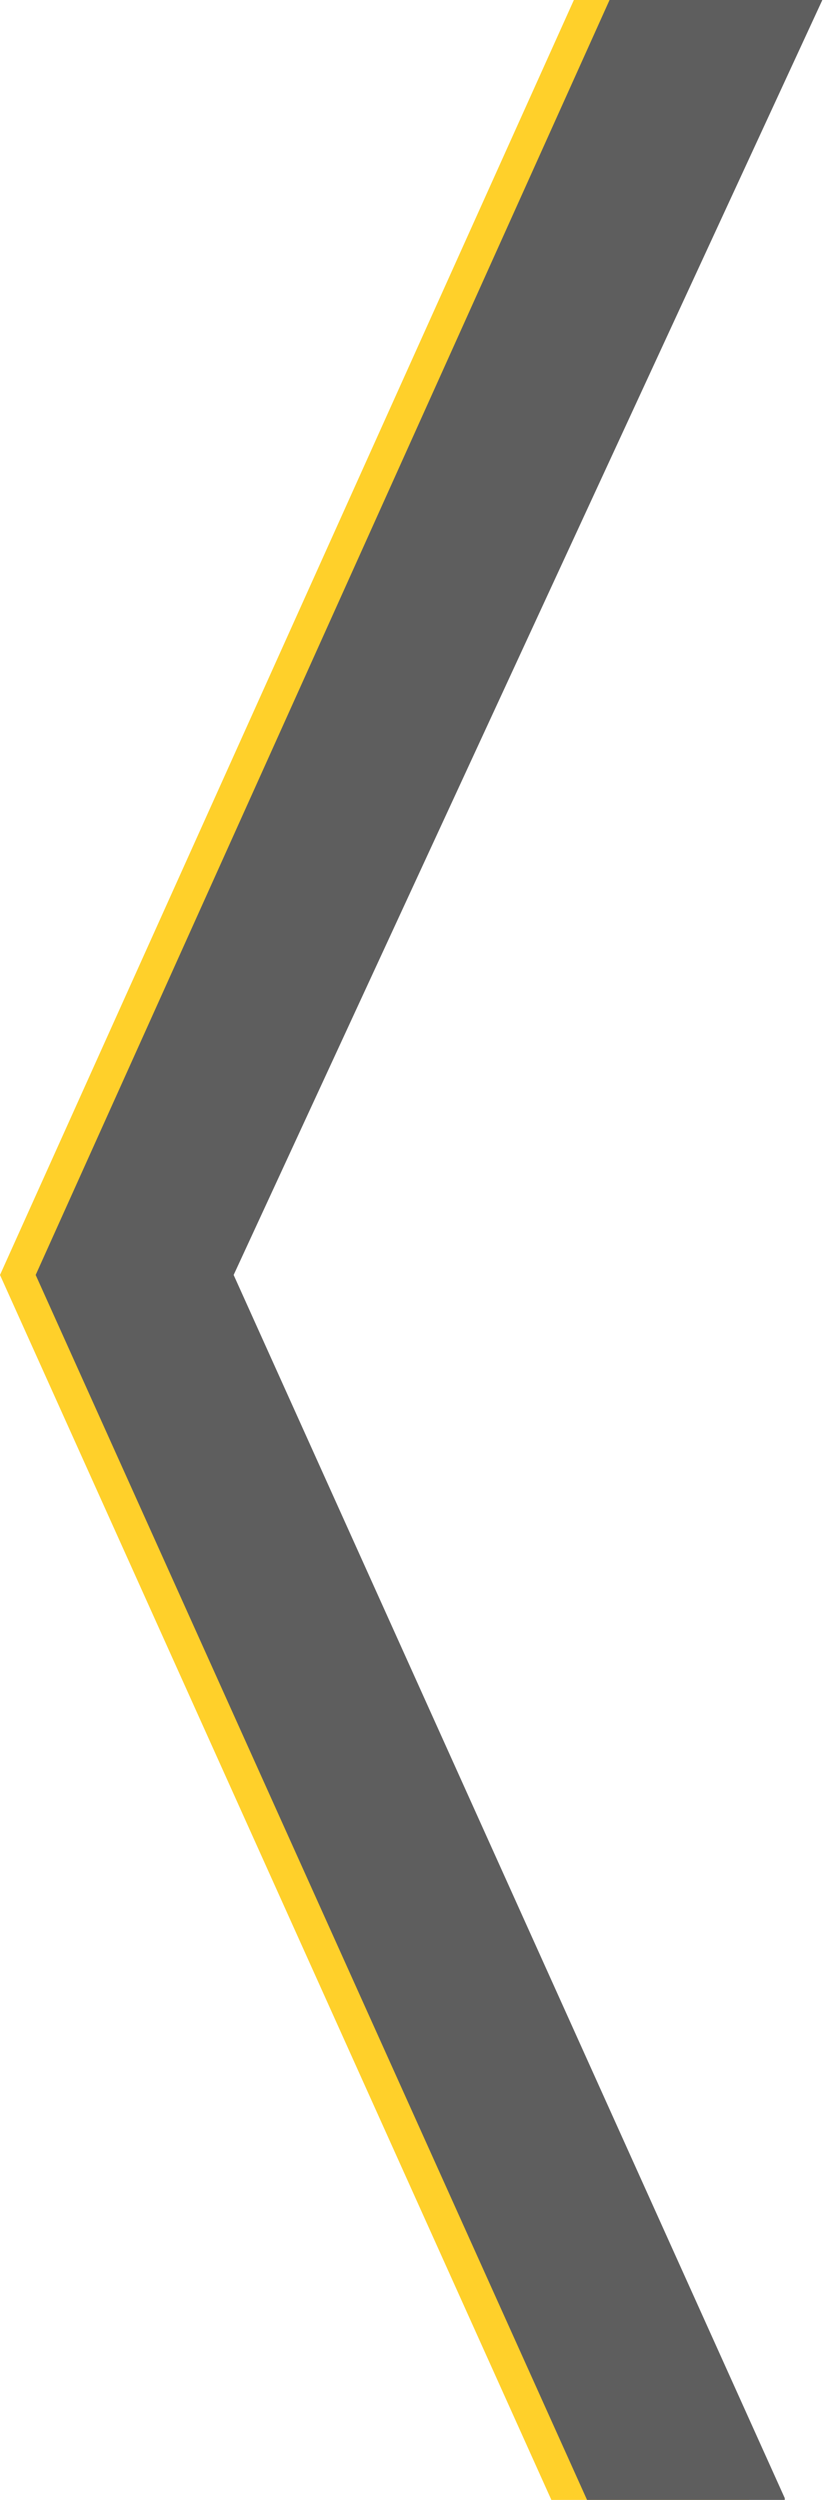 <?xml version="1.0" encoding="UTF-8"?> <svg xmlns="http://www.w3.org/2000/svg" width="231" height="700" viewBox="0 0 231 700" fill="none"> <path d="M210 699.5L55.5 357L221 -1L210 -109L0 357L210 823V699.5Z" fill="#FFD02A"></path> <path d="M220 699.5L65.5 357L231 -1L220 -109L10 357L220 823V699.5Z" fill="#5E5E5E"></path> </svg> 